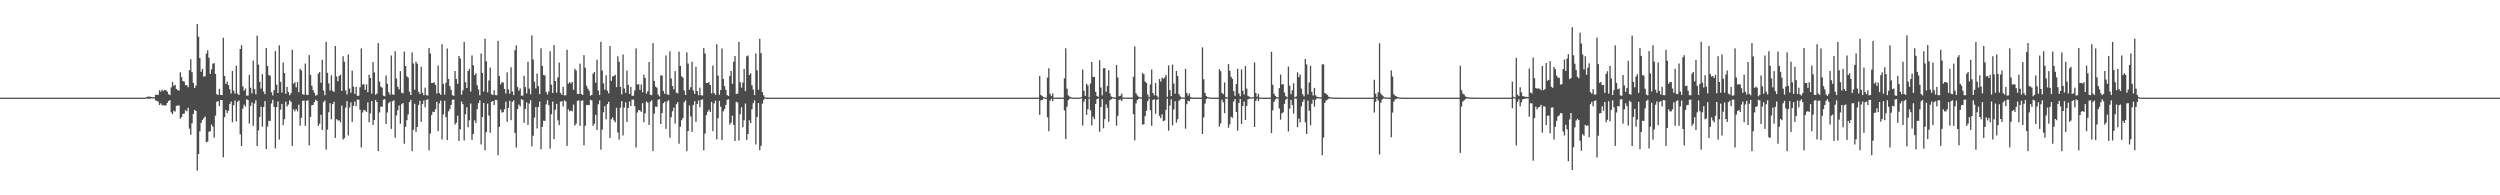 <?xml version="1.0" encoding="UTF-8"?>
<svg xmlns="http://www.w3.org/2000/svg" width="1920" height="150">
  <path d="M0 74.994h1v1.000H0zM1 74.994h1v1.000H1zM2 74.994h1v1.000H2zM3 74.994h1v1.000H3zM4 74.994h1v1.000H4zM5 74.994h1v1.000H5zM6 74.994h1v1.000H6zM7 74.995h1v1.000H7zM8 74.994h1v1.000H8zM9 74.993h1v1.000H9zM10 74.993h1v1.000H10zM11 74.993h1v1.000H11zM12 74.994h1v1.000H12zM13 74.995h1v1.000H13zM14 74.993h1v1.000H14zM15 74.994h1v1.000H15zM16 74.994h1v1.000H16zM17 74.994h1v1.000H17zM18 74.994h1v1.000H18zM19 74.994h1v1.000H19zM20 74.994h1v1.000H20zM21 74.995h1v1.000H21zM22 74.994h1v1.000H22zM23 74.994h1v1.000H23zM24 74.993h1v1.000H24zM25 74.993h1v1.000H25zM26 74.994h1v1.000H26zM27 74.994h1v1.000H27zM28 74.994h1v1.000H28zM29 74.994h1v1.000H29zM30 74.995h1v1.000H30zM31 74.994h1v1.000H31zM32 74.992h1v1.000H32zM33 74.994h1v1.000H33zM34 74.993h1v1.000H34zM35 74.993h1v1.000H35zM36 74.994h1v1.000H36zM37 74.994h1v1.000H37zM38 74.994h1v1.000H38zM39 74.994h1v1.000H39zM40 74.994h1v1.000H40zM41 74.994h1v1.000H41zM42 74.994h1v1.000H42zM43 74.994h1v1.000H43zM44 74.994h1v1.000H44zM45 74.994h1v1.000H45zM46 74.995h1v1.000H46zM47 74.993h1v1.000H47zM48 74.993h1v1.000H48zM49 74.995h1v1.000H49zM50 74.995h1v1.000H50zM51 74.993h1v1.000H51zM52 74.994h1v1.000H52zM53 74.992h1v1.000H53zM54 74.994h1v1.000H54zM55 74.994h1v1.000H55zM56 74.994h1v1.000H56zM57 74.995h1v1.000H57zM58 74.994h1v1.000H58zM59 74.992h1v1.000H59zM60 74.994h1v1.000H60zM61 74.994h1v1.000H61zM62 74.993h1v1.000H62zM63 74.994h1v1.000H63zM64 74.994h1v1.000H64zM65 74.994h1v1.000H65zM66 74.994h1v1.000H66zM67 74.995h1v1.000H67zM68 74.994h1v1.000H68zM69 74.993h1v1.000H69zM70 74.995h1v1.000H70zM71 74.995h1v1.000H71zM72 74.994h1v1.000H72zM73 74.994h1v1.000H73zM74 74.993h1v1.000H74zM75 74.995h1v1.000H75zM76 74.993h1v1.000H76zM77 74.994h1v1.000H77zM78 74.994h1v1.000H78zM79 74.993h1v1.000H79zM80 74.994h1v1.000H80zM81 74.993h1v1.000H81zM82 74.994h1v1.000H82zM83 74.992h1v1.000H83zM84 74.994h1v1.000H84zM85 74.994h1v1.000H85zM86 74.994h1v1.000H86zM87 74.994h1v1.000H87zM88 74.994h1v1.000H88zM89 74.994h1v1.000H89zM90 74.994h1v1.000H90zM91 74.995h1v1.000H91zM92 74.994h1v1.000H92zM93 74.994h1v1.000H93zM94 74.995h1v1.000H94zM95 74.994h1v1.000H95zM96 74.993h1v1.000H96zM97 74.994h1v1.000H97zM98 74.994h1v1.000H98zM99 74.993h1v1.000H99zM100 74.994h1v1.000H100zM101 74.994h1v1.000H101zM102 74.993h1v1.000H102zM103 74.995h1v1.000H103zM104 74.993h1v1.000H104zM105 74.995h1v1.000H105zM106 74.995h1v1.000H106zM107 74.995h1v1.000H107zM108 74.994h1v1.000H108zM109 74.994h1v1.000H109zM110 74.995h1v1.000H110zM111 74.994h1v1.000H111zM112 74.552h1v1.000H112zM113 74.256h1v1.665H113zM114 74.247h1v1.510H114zM115 74.218h1v1.484H115zM116 74.515h1v1.000H116zM117 74.593h1v1.000H117zM118 74.643h1v1.000H118zM119 72.840h1v4.278H119zM120 72.664h1v4.808H120zM121 72.843h1v5.305H121zM122 69.370h1v11.196H122zM123 70.354h1v8.984H123zM124 68.967h1v11.978H124zM125 69.822h1v10.872H125zM126 69.134h1v12.029H126zM127 69.288h1v11.631H127zM128 70.401h1v8.651H128zM129 72.370h1v5.156H129zM130 73.017h1v3.895H130zM131 67.147h1v19.110H131zM132 62.825h1v24.826H132zM133 65.852h1v19.192H133zM134 65.201h1v20.488H134zM135 68.250h1v13.039H135zM136 69.292h1v11.878H136zM137 69.538h1v11.430H137zM138 55.480h1v35.584H138zM139 59.235h1v30.797H139zM140 62.288h1v25.211H140zM141 62.585h1v24.653H141zM142 65.373h1v19.268H142zM143 65.446h1v20.000H143zM144 67.034h1v15.688H144zM145 53.900h1v44.923H145zM146 45.487h1v58.057H146zM147 55.458h1v39.257H147zM148 63.618h1v23.849H148zM149 67.617h1v16.826H149zM150 65.690h1v19.561H150zM151 18.447h1v112.497H151zM152 28.145h1v90.112H152zM153 44.573h1v56.243H153zM154 55.100h1v39.324H154zM155 52.930h1v39.195H155zM156 58.806h1v32.009H156zM157 58.588h1v30.914H157zM158 41.181h1v68.083H158zM159 38.584h1v70.162H159zM160 44.332h1v56.840H160zM161 56.701h1v44.052H161zM162 53.177h1v42.488H162zM163 48.882h1v48.358H163zM164 48.491h1v57.212H164zM165 56.793h1v32.035H165zM166 72.350h1v5.812H166zM167 72.957h1v4.688H167zM168 68.152h1v13.348H168zM169 72.908h1v3.910H169zM170 73.027h1v3.850H170zM171 29.004h1v91.882H171zM172 58.361h1v31.653H172zM173 64.488h1v19.928H173zM174 62.713h1v24.100H174zM175 65.316h1v19.751H175zM176 68.573h1v11.233H176zM177 71.854h1v6.191H177zM178 54.587h1v39.268H178zM179 69.601h1v11.178H179zM180 71.904h1v5.348H180zM181 50.452h1v42.804H181zM182 71.876h1v6.289H182zM183 72.961h1v4.176H183zM184 37.631h1v65.522H184zM185 34.713h1v77.414H185zM186 66.344h1v17.127H186zM187 69.624h1v10.713H187zM188 67.998h1v13.825H188zM189 73.498h1v2.741H189zM190 73.347h1v3.509H190zM191 57.536h1v37.378H191zM192 67.366h1v13.963H192zM193 71.733h1v6.950H193zM194 46.652h1v49.950H194zM195 68.400h1v11.114H195zM196 72.431h1v4.569H196zM197 27.325h1v84.843H197zM198 49.634h1v50.467H198zM199 62.887h1v26.940H199zM200 68.048h1v13.899H200zM201 56.961h1v40.327H201zM202 70.281h1v11.930H202zM203 72.272h1v5.405H203zM204 36.914h1v77.643H204zM205 50.749h1v46.459H205zM206 57.752h1v35.005H206zM207 57.998h1v34.873H207zM208 70.835h1v8.653H208zM209 73.261h1v3.381H209zM210 69.289h1v12.794H210zM211 39.199h1v74.830H211zM212 65.016h1v17.240H212zM213 71.431h1v6.566H213zM214 34.745h1v72.462H214zM215 62.781h1v21.516H215zM216 71.125h1v8.648H216zM217 48.038h1v48.043H217zM218 56.106h1v35.422H218zM219 72.017h1v6.061H219zM220 66.714h1v15.033H220zM221 70.737h1v9.620H221zM222 73.169h1v3.882H222zM223 71.558h1v6.625H223zM224 38.250h1v73.772H224zM225 64.286h1v19.718H225zM226 63.113h1v22.415H226zM227 67.067h1v16.758H227zM228 62.959h1v22.615H228zM229 70.743h1v9.570H229zM230 52.823h1v43.716H230zM231 54.129h1v36.397H231zM232 72.279h1v5.182H232zM233 72.799h1v4.472H233zM234 48.796h1v47.860H234zM235 72.696h1v4.756H235zM236 73.034h1v4.040H236zM237 42.346h1v69.254H237zM238 57.476h1v32.357H238zM239 65.797h1v15.049H239zM240 69.249h1v11.338H240zM241 71.334h1v7.134H241zM242 73.509h1v3.120H242zM243 72.786h1v4.739H243zM244 56.530h1v40.064H244zM245 55.289h1v39.700H245zM246 63.558h1v24.590H246zM247 45.934h1v53.856H247zM248 69.539h1v8.828H248zM249 73.107h1v4.051H249zM250 32.094h1v82.864H250zM251 55.914h1v43.613H251zM252 64.056h1v22.185H252zM253 69.475h1v9.759H253zM254 57.797h1v33.868H254zM255 69.674h1v10.315H255zM256 70.696h1v7.468H256zM257 35.311h1v70.624H257zM258 58.712h1v32.880H258zM259 62.401h1v30.098H259zM260 58.375h1v34.114H260zM261 57.387h1v36.561H261zM262 69.829h1v11.342H262zM263 43.186h1v64.015H263zM264 47.408h1v58.686H264zM265 69.404h1v13.228H265zM266 72.499h1v5.179H266zM267 41.817h1v62.208H267zM268 67.971h1v14.600H268zM269 71.270h1v7.384H269zM270 54.156h1v39.505H270zM271 66.543h1v14.745H271zM272 72.084h1v5.919H272zM273 66.773h1v14.727H273zM274 73.627h1v2.918H274zM275 73.456h1v3.081H275zM276 67.012h1v17.281H276zM277 37.170h1v76.070H277zM278 64.901h1v21.541H278zM279 64.669h1v19.736H279zM280 68.961h1v15.963H280zM281 64.853h1v21.126H281zM282 70.824h1v7.841H282zM283 57.343h1v36.567H283zM284 59.927h1v27.157H284zM285 71.907h1v5.729H285zM286 47.687h1v48.298H286zM287 55.664h1v36.569H287zM288 72.774h1v3.971H288zM289 71.841h1v6.569H289zM290 33.073h1v82.993H290zM291 62.658h1v23.697H291zM292 66.485h1v15.322H292zM293 67.336h1v14.748H293zM294 73.456h1v3.124H294zM295 73.978h1v2.157H295zM296 57.956h1v37.283H296zM297 64.331h1v22.064H297zM298 70.822h1v8.437H298zM299 72.690h1v5.395H299zM300 42.621h1v56.373H300zM301 72.513h1v5.279H301zM302 72.869h1v4.160H302zM303 39.365h1v66.418H303zM304 60.309h1v28.355H304zM305 66.686h1v18.052H305zM306 68.636h1v12.397H306zM307 54.610h1v40.342H307zM308 71.210h1v8.849H308zM309 71.691h1v7.488H309zM310 39.613h1v70.754H310zM311 50.631h1v46.687H311zM312 58.595h1v33.704H312zM313 59.600h1v28.265H313zM314 70.410h1v7.928H314zM315 72.956h1v3.703H315zM316 40.285h1v75.832H316zM317 48.776h1v50.880H317zM318 68.921h1v10.818H318zM319 47.417h1v53.930H319zM320 48.928h1v48.588H320zM321 70.376h1v10.226H321zM322 72.116h1v5.248H322zM323 51.318h1v42.282H323zM324 71.230h1v8.599H324zM325 73.117h1v4.028H325zM326 67.313h1v15.091H326zM327 73.101h1v3.581H327zM328 73.395h1v2.915H328zM329 36.868h1v78.622H329zM330 41.049h1v61.633H330zM331 63.738h1v24.657H331zM332 63.685h1v22.149H332zM333 63.111h1v22.918H333zM334 65.265h1v18.620H334zM335 71.817h1v6.419H335zM336 50.323h1v50.413H336zM337 71.497h1v7.938H337zM338 72.855h1v4.409H338zM339 33.925h1v73.123H339zM340 64.358h1v23.551H340zM341 72.719h1v4.720H341zM342 63.577h1v26.457H342zM343 37.228h1v70.330H343zM344 60.610h1v24.932H344zM345 66.145h1v17.670H345zM346 69.020h1v11.569H346zM347 73.076h1v3.594H347zM348 73.683h1v2.741H348zM349 54.515h1v41.158H349zM350 60.642h1v33.558H350zM351 64.368h1v24.454H351zM352 43.007h1v65.254H352zM353 44.884h1v54.279H353zM354 72.712h1v5.279H354zM355 69.353h1v10.693H355zM356 32.162h1v75.791H356zM357 63.140h1v24.624H357zM358 67.604h1v14.703H358zM359 54.533h1v43.188H359zM360 52.951h1v39.414H360zM361 70.320h1v9.203H361zM362 42.578h1v64.863H362zM363 50.131h1v52.790H363zM364 57.674h1v34.759H364zM365 56.262h1v38.213H365zM366 65.413h1v18.509H366zM367 68.723h1v10.525H367zM368 73.226h1v3.844H368zM369 41.048h1v69.878H369zM370 55.948h1v33.933H370zM371 70.273h1v8.818H371zM372 29.728h1v85.655H372zM373 47.093h1v54.382H373zM374 70.917h1v8.692H374zM375 61.781h1v26.951H375zM376 51.872h1v50.120H376zM377 72.324h1v5.888H377zM378 73.014h1v4.555H378zM379 69.303h1v11.335H379zM380 73.029h1v3.654H380zM381 73.149h1v3.610H381zM382 31.397h1v87.837H382zM383 58.427h1v39.013H383zM384 64.747h1v19.437H384zM385 63.166h1v23.293H385zM386 63.421h1v22.683H386zM387 68.307h1v15.602H387zM388 71.820h1v6.270H388zM389 55.541h1v37.954H389zM390 68.667h1v14.181H390zM391 71.949h1v5.429H391zM392 51.655h1v40.667H392zM393 70.242h1v7.939H393zM394 73.062h1v3.979H394zM395 38.547h1v63.528H395zM396 34.811h1v78.490H396zM397 66.855h1v16.874H397zM398 69.690h1v10.598H398zM399 67.921h1v13.809H399zM400 73.502h1v2.720H400zM401 73.387h1v3.309H401zM402 58.208h1v36.110H402zM403 66.863h1v16.729H403zM404 71.692h1v6.989H404zM405 47.421h1v48.562H405zM406 68.075h1v11.463H406zM407 72.413h1v4.510H407zM408 27.186h1v85.196H408zM409 45.717h1v58.516H409zM410 62.711h1v27.642H410zM411 67.866h1v14.413H411zM412 56.487h1v42.199H412zM413 66.090h1v16.101H413zM414 72.286h1v5.681H414zM415 37.066h1v77.588H415zM416 50.565h1v46.889H416zM417 57.536h1v35.178H417zM418 57.966h1v34.848H418zM419 70.636h1v9.472H419zM420 72.576h1v4.450H420zM421 70.194h1v10.538H421zM422 39.388h1v74.782H422zM423 65.037h1v22.651H423zM424 71.408h1v6.619H424zM425 34.607h1v72.264H425zM426 62.231h1v22.037H426zM427 71.116h1v8.680H427zM428 59.400h1v32.996H428zM429 48.061h1v47.986H429zM430 71.301h1v6.775H430zM431 72.825h1v4.814H431zM432 66.714h1v15.021H432zM433 73.265h1v3.776H433zM434 73.170h1v4.698H434zM435 38.241h1v73.803H435zM436 64.266h1v19.753H436zM437 63.085h1v22.446H437zM438 64.196h1v20.703H438zM439 62.934h1v22.605H439zM440 68.967h1v11.343H440zM441 52.818h1v43.718H441zM442 54.152h1v40.837H442zM443 72.082h1v5.376H443zM444 72.275h1v4.753H444zM445 48.832h1v47.837H445zM446 72.171h1v5.283H446zM447 73.033h1v4.040H447zM448 42.351h1v69.246H448zM449 52.036h1v44.525H449zM450 65.797h1v14.816H450zM451 68.035h1v12.812H451zM452 69.658h1v10.930H452zM453 73.485h1v3.143H453zM454 72.923h1v4.239H454zM455 56.527h1v40.064H455zM456 55.290h1v39.697H456zM457 63.557h1v24.591H457zM458 45.934h1v53.854H458zM459 69.539h1v10.609H459zM460 72.978h1v4.180H460zM461 32.094h1v82.865H461zM462 54.176h1v45.350H462zM463 64.054h1v22.187H463zM464 68.886h1v12.671H464zM465 57.796h1v33.869H465zM466 69.674h1v10.314H466zM467 71.715h1v6.449H467zM468 35.310h1v70.624H468zM469 62.073h1v29.517H469zM470 58.712h1v31.471H470zM471 58.378h1v34.121H471zM472 57.388h1v36.560H472zM473 66.940h1v15.816H473zM474 43.187h1v58.525H474zM475 47.408h1v59.794H475zM476 66.669h1v15.962H476zM477 72.497h1v5.182H477zM478 41.817h1v62.207H478zM479 67.973h1v14.597H479zM480 71.271h1v7.384H480zM481 54.157h1v39.503H481zM482 65.135h1v17.764H482zM483 72.086h1v5.917H483zM484 66.772h1v14.728H484zM485 73.625h1v2.921H485zM486 73.458h1v3.080H486zM487 69.490h1v12.012H487zM488 37.170h1v76.070H488zM489 64.900h1v21.542H489zM490 64.667h1v19.738H490zM491 68.921h1v16.002H491zM492 64.853h1v21.125H492zM493 70.825h1v8.409H493zM494 57.340h1v36.569H494zM495 59.929h1v27.156H495zM496 71.906h1v6.073H496zM497 70.085h1v8.793H497zM498 47.688h1v48.297H498zM499 72.773h1v5.355H499zM500 73.132h1v3.808H500zM501 33.074h1v82.990H501zM502 62.154h1v25.083H502zM503 66.486h1v15.322H503zM504 67.338h1v14.748H504zM505 72.583h1v3.996H505zM506 74.023h1v2.114H506zM507 57.967h1v37.274H507zM508 57.953h1v28.880H508zM509 69.869h1v9.389H509zM510 72.064h1v6.022H510zM511 42.622h1v56.372H511zM512 72.514h1v5.329H512zM513 72.867h1v4.162H513zM514 39.365h1v66.420H514zM515 60.309h1v29.700H515zM516 66.055h1v19.380H516zM517 68.639h1v13.977H517zM518 54.609h1v40.343H518zM519 71.210h1v8.846H519zM520 71.692h1v6.761H520zM521 39.612h1v70.754H521zM522 50.631h1v46.685H522zM523 58.595h1v33.701H523zM524 59.601h1v31.045H524zM525 69.492h1v8.932H525zM526 72.953h1v4.083H526zM527 40.285h1v75.831H527zM528 48.776h1v51.926H528zM529 68.921h1v12.067H529zM530 66.994h1v22.475H530zM531 47.416h1v53.931H531zM532 69.407h1v11.195H532zM533 72.112h1v5.627H533zM534 51.320h1v42.279H534zM535 69.875h1v9.952H535zM536 73.113h1v4.030H536zM537 67.315h1v15.089H537zM538 73.100h1v3.583H538zM539 73.396h1v2.917H539zM540 36.866h1v78.624H540zM541 41.046h1v61.636H541zM542 63.737h1v24.658H542zM543 63.689h1v22.144H543zM544 63.110h1v21.178H544zM545 65.266h1v20.760H545zM546 71.709h1v6.530H546zM547 50.323h1v50.411H547zM548 71.497h1v7.937H548zM549 72.858h1v4.408H549zM550 33.926h1v73.120H550zM551 58.046h1v32.718H551zM552 72.719h1v4.721H552zM553 69.109h1v12.793H553zM554 37.227h1v70.331H554zM555 60.612h1v24.931H555zM556 66.144h1v17.672H556zM557 69.022h1v11.567H557zM558 73.077h1v3.593H558zM559 73.683h1v2.552H559zM560 58.422h1v37.248H560zM561 54.515h1v39.684H561zM562 64.368h1v24.454H562zM563 47.425h1v48.402H563zM564 43.007h1v65.258H564zM565 72.189h1v6.006H565zM566 71.850h1v6.911H566zM567 32.161h1v75.791H567zM568 63.140h1v24.625H568zM569 67.327h1v14.980H569zM570 63.476h1v34.246H570zM571 52.951h1v39.415H571zM572 69.980h1v9.542H572zM573 43.197h1v64.243H573zM574 42.578h1v60.344H574zM575 57.674h1v34.762H575zM576 56.261h1v38.215H576zM577 65.413h1v18.508H577zM578 68.720h1v10.529H578zM579 72.995h1v4.074H579zM580 41.049h1v69.879H580zM581 54.081h1v35.802H581zM582 68.985h1v10.105H582zM583 29.729h1v85.655H583zM584 40.790h1v71.174H584zM585 70.714h1v8.896H585zM586 73.202h1v3.539H586zM587 74.628h1v1.000H587zM588 74.997h1v1.000H588zM589 74.996h1v1.000H589zM590 74.997h1v1.000H590zM591 74.997h1v1.000H591zM592 74.997h1v1.000H592zM593 74.997h1v1.000H593zM594 74.997h1v1.000H594zM595 74.996h1v1.000H595zM596 74.996h1v1.000H596zM597 74.996h1v1.000H597zM598 74.996h1v1.000H598zM599 74.996h1v1.000H599zM600 74.996h1v1.000H600zM601 74.997h1v1.000H601zM602 74.997h1v1.000H602zM603 74.996h1v1.000H603zM604 74.996h1v1.000H604zM605 74.996h1v1.000H605zM606 74.996h1v1.000H606zM607 74.996h1v1.000H607zM608 74.996h1v1.000H608zM609 74.996h1v1.000H609zM610 74.996h1v1.000H610zM611 74.996h1v1.000H611zM612 74.996h1v1.000H612zM613 74.996h1v1.000H613zM614 74.996h1v1.000H614zM615 74.996h1v1.000H615zM616 74.996h1v1.000H616zM617 74.996h1v1.000H617zM618 74.996h1v1.000H618zM619 74.996h1v1.000H619zM620 74.995h1v1.000H620zM621 74.996h1v1.000H621zM622 74.995h1v1.000H622zM623 74.996h1v1.000H623zM624 74.996h1v1.000H624zM625 74.994h1v1.000H625zM626 74.995h1v1.000H626zM627 74.996h1v1.000H627zM628 74.994h1v1.000H628zM629 74.995h1v1.000H629zM630 74.995h1v1.000H630zM631 74.995h1v1.000H631zM632 74.995h1v1.000H632zM633 74.996h1v1.000H633zM634 74.995h1v1.000H634zM635 74.996h1v1.000H635zM636 74.995h1v1.000H636zM637 74.995h1v1.000H637zM638 74.995h1v1.000H638zM639 74.995h1v1.000H639zM640 74.994h1v1.000H640zM641 74.995h1v1.000H641zM642 74.995h1v1.000H642zM643 74.994h1v1.000H643zM644 74.995h1v1.000H644zM645 74.996h1v1.000H645zM646 74.995h1v1.000H646zM647 74.995h1v1.000H647zM648 74.995h1v1.000H648zM649 74.993h1v1.000H649zM650 74.995h1v1.000H650zM651 74.995h1v1.000H651zM652 74.995h1v1.000H652zM653 74.995h1v1.000H653zM654 74.995h1v1.000H654zM655 74.995h1v1.000H655zM656 74.994h1v1.000H656zM657 74.995h1v1.000H657zM658 74.995h1v1.000H658zM659 74.995h1v1.000H659zM660 74.994h1v1.000H660zM661 74.995h1v1.000H661zM662 74.995h1v1.000H662zM663 74.994h1v1.000H663zM664 74.994h1v1.000H664zM665 74.995h1v1.000H665zM666 74.994h1v1.000H666zM667 74.994h1v1.000H667zM668 74.994h1v1.000H668zM669 74.994h1v1.000H669zM670 74.994h1v1.000H670zM671 74.995h1v1.000H671zM672 74.993h1v1.000H672zM673 74.994h1v1.000H673zM674 74.995h1v1.000H674zM675 74.994h1v1.000H675zM676 74.994h1v1.000H676zM677 74.993h1v1.000H677zM678 74.994h1v1.000H678zM679 74.994h1v1.000H679zM680 74.994h1v1.000H680zM681 74.995h1v1.000H681zM682 74.994h1v1.000H682zM683 74.994h1v1.000H683zM684 74.994h1v1.000H684zM685 74.995h1v1.000H685zM686 74.995h1v1.000H686zM687 74.994h1v1.000H687zM688 74.994h1v1.000H688zM689 74.994h1v1.000H689zM690 74.994h1v1.000H690zM691 74.995h1v1.000H691zM692 74.995h1v1.000H692zM693 74.994h1v1.000H693zM694 74.994h1v1.000H694zM695 74.994h1v1.000H695zM696 74.994h1v1.000H696zM697 74.995h1v1.000H697zM698 74.994h1v1.000H698zM699 74.994h1v1.000H699zM700 74.994h1v1.000H700zM701 74.995h1v1.000H701zM702 74.995h1v1.000H702zM703 74.994h1v1.000H703zM704 74.994h1v1.000H704zM705 74.995h1v1.000H705zM706 74.994h1v1.000H706zM707 74.994h1v1.000H707zM708 74.994h1v1.000H708zM709 74.994h1v1.000H709zM710 74.994h1v1.000H710zM711 74.994h1v1.000H711zM712 74.994h1v1.000H712zM713 74.994h1v1.000H713zM714 74.995h1v1.000H714zM715 74.995h1v1.000H715zM716 74.994h1v1.000H716zM717 74.994h1v1.000H717zM718 74.994h1v1.000H718zM719 74.994h1v1.000H719zM720 74.994h1v1.000H720zM721 74.994h1v1.000H721zM722 74.993h1v1.000H722zM723 74.994h1v1.000H723zM724 74.994h1v1.000H724zM725 74.994h1v1.000H725zM726 74.994h1v1.000H726zM727 74.994h1v1.000H727zM728 74.994h1v1.000H728zM729 74.994h1v1.000H729zM730 74.995h1v1.000H730zM731 74.994h1v1.000H731zM732 74.995h1v1.000H732zM733 74.995h1v1.000H733zM734 74.995h1v1.000H734zM735 74.995h1v1.000H735zM736 74.994h1v1.000H736zM737 74.995h1v1.000H737zM738 74.994h1v1.000H738zM739 74.994h1v1.000H739zM740 74.993h1v1.000H740zM741 74.994h1v1.000H741zM742 74.995h1v1.000H742zM743 74.994h1v1.000H743zM744 74.993h1v1.000H744zM745 74.992h1v1.000H745zM746 74.994h1v1.000H746zM747 74.993h1v1.000H747zM748 74.994h1v1.000H748zM749 74.994h1v1.000H749zM750 74.994h1v1.000H750zM751 74.994h1v1.000H751zM752 74.993h1v1.000H752zM753 74.994h1v1.000H753zM754 74.994h1v1.000H754zM755 74.995h1v1.000H755zM756 74.994h1v1.000H756zM757 74.994h1v1.000H757zM758 74.994h1v1.000H758zM759 74.994h1v1.000H759zM760 74.995h1v1.000H760zM761 74.994h1v1.000H761zM762 74.994h1v1.000H762zM763 74.995h1v1.000H763zM764 74.994h1v1.000H764zM765 74.995h1v1.000H765zM766 74.994h1v1.000H766zM767 74.994h1v1.000H767zM768 74.994h1v1.000H768zM769 74.994h1v1.000H769zM770 74.994h1v1.000H770zM771 74.994h1v1.000H771zM772 74.994h1v1.000H772zM773 74.994h1v1.000H773zM774 74.994h1v1.000H774zM775 74.995h1v1.000H775zM776 74.994h1v1.000H776zM777 74.993h1v1.000H777zM778 74.995h1v1.000H778zM779 74.994h1v1.000H779zM780 74.994h1v1.000H780zM781 74.994h1v1.000H781zM782 74.994h1v1.000H782zM783 74.994h1v1.000H783zM784 74.995h1v1.000H784zM785 74.995h1v1.000H785zM786 74.993h1v1.000H786zM787 74.994h1v1.000H787zM788 74.994h1v1.000H788zM789 74.994h1v1.000H789zM790 74.995h1v1.000H790zM791 74.994h1v1.000H791zM792 74.994h1v1.000H792zM793 74.995h1v1.000H793zM794 74.994h1v1.000H794zM795 74.995h1v1.000H795zM796 74.993h1v1.000H796zM797 74.994h1v1.000H797zM798 58.302h1v29.851H798zM799 72.930h1v4.179H799zM800 73.815h1v2.862H800zM801 74.556h1v1.000H801zM802 74.901h1v1.000H802zM803 74.925h1v1.000H803zM804 59.521h1v30.601H804zM805 52.442h1v48.313H805zM806 72.002h1v5.288H806zM807 73.838h1v2.063H807zM808 71.759h1v5.982H808zM809 74.901h1v1.000H809zM810 74.955h1v1.000H810zM811 74.955h1v1.000H811zM812 74.965h1v1.000H812zM813 74.972h1v1.000H813zM814 74.963h1v1.000H814zM815 74.946h1v1.000H815zM816 74.965h1v1.000H816zM817 60.129h1v24.682H817zM818 37.081h1v69.730H818zM819 68.110h1v13.811H819zM820 73.241h1v3.670H820zM821 74.212h1v1.555H821zM822 74.661h1v1.000H822zM823 74.881h1v1.000H823zM824 74.951h1v1.000H824zM825 74.940h1v1.000H825zM826 74.951h1v1.000H826zM827 74.934h1v1.000H827zM828 74.952h1v1.000H828zM829 74.944h1v1.000H829zM830 74.482h1v1.000H830zM831 53.389h1v43.027H831zM832 69.737h1v8.345H832zM833 73.621h1v2.434H833zM834 64.304h1v23.899H834zM835 65.634h1v18.336H835zM836 74.738h1v1.000H836zM837 64.090h1v20.636H837zM838 47.588h1v48.766H838zM839 59.106h1v30.490H839zM840 59.107h1v32.398H840zM841 70.497h1v9.325H841zM842 73.681h1v2.518H842zM843 74.376h1v1.226H843zM844 46.262h1v54.976H844zM845 67.194h1v14.981H845zM846 73.201h1v2.913H846zM847 52.430h1v46.053H847zM848 52.324h1v39.189H848zM849 70.462h1v9.726H849zM850 65.985h1v16.878H850zM851 53.929h1v39.596H851zM852 71.788h1v5.271H852zM853 74.121h1v2.123H853zM854 74.537h1v1.000H854zM855 74.866h1v1.000H855zM856 74.937h1v1.000H856zM857 49.843h1v46.653H857zM858 59.468h1v29.509H858zM859 73.929h1v2.763H859zM860 73.476h1v2.984H860zM861 71.834h1v5.735H861zM862 74.929h1v1.000H862zM863 74.956h1v1.000H863zM864 74.938h1v1.000H864zM865 74.967h1v1.000H865zM866 74.965h1v1.000H866zM867 74.972h1v1.000H867zM868 74.974h1v1.000H868zM869 74.970h1v1.000H869zM870 58.917h1v28.805H870zM871 35.611h1v72.150H871zM872 71.573h1v7.887H872zM873 73.246h1v3.620H873zM874 74.285h1v1.582H874zM875 74.637h1v1.000H875zM876 74.873h1v1.000H876zM877 56.167h1v39.560H877zM878 57.026h1v38.399H878zM879 62.614h1v26.569H879zM880 63.681h1v21.343H880zM881 72.578h1v5.100H881zM882 74.688h1v1.000H882zM883 64.866h1v19.786H883zM884 53.420h1v43.206H884zM885 71.382h1v5.293H885zM886 73.229h1v3.053H886zM887 63.718h1v23.638H887zM888 73.495h1v3.198H888zM889 74.884h1v1.000H889zM890 60.743h1v28.241H890zM891 62.671h1v28.055H891zM892 59.674h1v28.091H892zM893 60.467h1v32.583H893zM894 59.440h1v33.059H894zM895 57.544h1v26.780H895zM896 74.320h1v1.474H896zM897 50.218h1v50.165H897zM898 69.199h1v11.903H898zM899 73.837h1v2.409H899zM900 49.636h1v46.663H900zM901 64.148h1v19.867H901zM902 71.923h1v5.810H902zM903 54.431h1v39.746H903zM904 58.327h1v33.273H904zM905 72.302h1v5.080H905zM906 74.105h1v2.158H906zM907 74.797h1v1.000H907zM908 74.892h1v1.000H908zM909 74.929h1v1.000H909zM910 52.872h1v45.960H910zM911 71.368h1v8.678H911zM912 73.418h1v3.879H912zM913 71.709h1v6.133H913zM914 74.636h1v1.315H914zM915 74.934h1v1.000H915zM916 74.957h1v1.000H916zM917 74.959h1v1.000H917zM918 74.963h1v1.000H918zM919 74.974h1v1.000H919zM920 74.974h1v1.000H920zM921 74.977h1v1.000H921zM922 74.978h1v1.000H922zM923 36.418h1v66.478H923zM924 60.851h1v29.244H924zM925 71.424h1v8.151H925zM926 73.793h1v2.218H926zM927 74.524h1v1.017H927zM928 74.768h1v1.000H928zM929 74.939h1v1.000H929zM930 74.947h1v1.000H930zM931 74.958h1v1.000H931zM932 74.965h1v1.000H932zM933 74.964h1v1.000H933zM934 74.963h1v1.000H934zM935 74.975h1v1.000H935zM936 53.195h1v44.040H936zM937 54.675h1v40.150H937zM938 71.386h1v5.232H938zM939 72.361h1v6.213H939zM940 63.334h1v23.629H940zM941 74.461h1v1.224H941zM942 74.809h1v1.000H942zM943 49.216h1v48.866H943zM944 54.377h1v41.068H944zM945 58.964h1v30.732H945zM946 60.583h1v29.900H946zM947 69.951h1v8.099H947zM948 73.595h1v2.439H948zM949 64.498h1v21.447H949zM950 52.797h1v47.502H950zM951 71.764h1v7.402H951zM952 73.957h1v2.041H952zM953 53.292h1v41.902H953zM954 69.651h1v11.752H954zM955 72.578h1v5.397H955zM956 50.764h1v41.390H956zM957 68.045h1v13.337H957zM958 73.621h1v2.621H958zM959 74.293h1v1.528H959zM960 74.690h1v1.000H960zM961 74.899h1v1.000H961zM962 74.473h1v1.000H962zM963 47.922h1v49.614H963zM964 71.441h1v6.052H964zM965 74.274h1v1.492H965zM966 72.027h1v5.664H966zM967 74.917h1v1.000H967zM968 74.946h1v1.000H968zM969 74.955h1v1.000H969zM970 74.968h1v1.000H970zM971 74.969h1v1.000H971zM972 74.973h1v1.000H972zM973 74.973h1v1.000H973zM974 74.979h1v1.000H974zM975 74.939h1v1.000H975zM976 39.710h1v62.523H976zM977 65.113h1v19.699H977zM978 72.037h1v6.209H978zM979 73.641h1v2.702H979zM980 74.531h1v1.024H980zM981 74.837h1v1.000H981zM982 67.636h1v15.669H982zM983 57.295h1v34.587H983zM984 64.857h1v22.218H984zM985 64.592h1v21.655H985zM986 71.019h1v8.758H986zM987 73.855h1v2.664H987zM988 74.723h1v1.000H988zM989 51.086h1v49.923H989zM990 65.813h1v17.649H990zM991 72.367h1v4.387H991zM992 69.333h1v11.379H992zM993 63.859h1v23.460H993zM994 74.631h1v1.000H994zM995 74.017h1v1.792H995zM996 55.559h1v42.139H996zM997 59.261h1v31.816H997zM998 57.118h1v36.873H998zM999 68.017h1v13.699H999zM1000 72.381h1v5.789H1000zM1001 73.982h1v2.361H1001zM1002 45.314h1v48.675H1002zM1003 49.473h1v53.392H1003zM1004 72.520h1v4.756H1004zM1005 63.354h1v21.697H1005zM1006 50.456h1v45.736H1006zM1007 70.450h1v9.203H1007zM1008 73.379h1v3.163H1008zM1009 67.458h1v14.463H1009zM1010 73.227h1v3.332H1010zM1011 74.358h1v1.163H1011zM1012 74.506h1v1.000H1012zM1013 74.710h1v1.000H1013zM1014 74.771h1v1.000H1014zM1015 49.438h1v69.762H1015zM1016 49.364h1v56.304H1016zM1017 71.403h1v7.608H1017zM1018 72.111h1v5.083H1018zM1019 73.020h1v3.540H1019zM1020 74.282h1v1.511H1020zM1021 74.607h1v1.000H1021zM1022 74.784h1v1.000H1022zM1023 74.900h1v1.000H1023zM1024 74.920h1v1.000H1024zM1025 74.952h1v1.000H1025zM1026 74.968h1v1.000H1026zM1027 74.982h1v1.000H1027zM1028 74.979h1v1.000H1028zM1029 74.987h1v1.000H1029zM1030 74.989h1v1.000H1030zM1031 74.989h1v1.000H1031zM1032 74.990h1v1.000H1032zM1033 74.991h1v1.000H1033zM1034 74.991h1v1.000H1034zM1035 74.992h1v1.000H1035zM1036 74.993h1v1.000H1036zM1037 74.992h1v1.000H1037zM1038 74.994h1v1.000H1038zM1039 74.993h1v1.000H1039zM1040 74.994h1v1.000H1040zM1041 74.994h1v1.000H1041zM1042 74.994h1v1.000H1042zM1043 74.994h1v1.000H1043zM1044 74.994h1v1.000H1044zM1045 74.995h1v1.000H1045zM1046 74.995h1v1.000H1046zM1047 74.994h1v1.000H1047zM1048 74.995h1v1.000H1048zM1049 74.995h1v1.000H1049zM1050 74.994h1v1.000H1050zM1051 74.995h1v1.000H1051zM1052 74.996h1v1.000H1052zM1053 74.995h1v1.000H1053zM1054 74.994h1v1.000H1054zM1055 61.252h1v25.161H1055zM1056 71.950h1v6.196H1056zM1057 74.401h1v1.177H1057zM1058 70.809h1v6.449H1058zM1059 33.251h1v85.408H1059zM1060 71.854h1v7.154H1060zM1061 73.108h1v3.333H1061zM1062 74.042h1v1.570H1062zM1063 74.695h1v1.000H1063zM1064 74.810h1v1.000H1064zM1065 74.901h1v1.000H1065zM1066 74.951h1v1.000H1066zM1067 74.961h1v1.000H1067zM1068 54.050h1v51.361H1068zM1069 58.777h1v27.720H1069zM1070 72.277h1v5.797H1070zM1071 73.506h1v2.892H1071zM1072 73.998h1v1.910H1072zM1073 74.566h1v1.000H1073zM1074 74.780h1v1.000H1074zM1075 74.893h1v1.000H1075zM1076 74.936h1v1.000H1076zM1077 74.960h1v1.000H1077zM1078 74.976h1v1.000H1078zM1079 74.985h1v1.000H1079zM1080 74.988h1v1.000H1080zM1081 74.988h1v1.000H1081zM1082 74.991h1v1.000H1082zM1083 74.992h1v1.000H1083zM1084 74.992h1v1.000H1084zM1085 74.993h1v1.000H1085zM1086 74.992h1v1.000H1086zM1087 74.993h1v1.000H1087zM1088 74.993h1v1.000H1088zM1089 74.994h1v1.000H1089zM1090 74.994h1v1.000H1090zM1091 74.994h1v1.000H1091zM1092 74.995h1v1.000H1092zM1093 74.995h1v1.000H1093zM1094 74.995h1v1.000H1094zM1095 74.995h1v1.000H1095zM1096 74.995h1v1.000H1096zM1097 74.995h1v1.000H1097zM1098 74.994h1v1.000H1098zM1099 74.995h1v1.000H1099zM1100 74.995h1v1.000H1100zM1101 74.995h1v1.000H1101zM1102 74.995h1v1.000H1102zM1103 74.995h1v1.000H1103zM1104 74.995h1v1.000H1104zM1105 74.994h1v1.000H1105zM1106 74.994h1v1.000H1106zM1107 74.994h1v1.000H1107zM1108 74.993h1v1.000H1108zM1109 74.995h1v1.000H1109zM1110 74.994h1v1.000H1110zM1111 74.995h1v1.000H1111zM1112 74.995h1v1.000H1112zM1113 74.994h1v1.000H1113zM1114 74.995h1v1.000H1114zM1115 74.995h1v1.000H1115zM1116 74.994h1v1.000H1116zM1117 74.994h1v1.000H1117zM1118 74.995h1v1.000H1118zM1119 74.995h1v1.000H1119zM1120 74.995h1v1.000H1120zM1121 50.495h1v66.938H1121zM1122 69.282h1v12.519H1122zM1123 71.949h1v6.106H1123zM1124 72.574h1v4.466H1124zM1125 74.090h1v1.982H1125zM1126 74.483h1v1.013H1126zM1127 74.711h1v1.000H1127zM1128 74.869h1v1.000H1128zM1129 74.920h1v1.000H1129zM1130 74.940h1v1.000H1130zM1131 74.969h1v1.000H1131zM1132 74.971h1v1.000H1132zM1133 74.982h1v1.000H1133zM1134 74.987h1v1.000H1134zM1135 74.988h1v1.000H1135zM1136 74.988h1v1.000H1136zM1137 74.990h1v1.000H1137zM1138 74.990h1v1.000H1138zM1139 74.989h1v1.000H1139zM1140 74.993h1v1.000H1140zM1141 74.993h1v1.000H1141zM1142 74.993h1v1.000H1142zM1143 74.993h1v1.000H1143zM1144 74.994h1v1.000H1144zM1145 74.994h1v1.000H1145zM1146 74.993h1v1.000H1146zM1147 74.994h1v1.000H1147zM1148 74.995h1v1.000H1148zM1149 74.995h1v1.000H1149zM1150 74.994h1v1.000H1150zM1151 74.995h1v1.000H1151zM1152 74.994h1v1.000H1152zM1153 74.994h1v1.000H1153zM1154 74.995h1v1.000H1154zM1155 74.995h1v1.000H1155zM1156 74.995h1v1.000H1156zM1157 74.995h1v1.000H1157zM1158 74.995h1v1.000H1158zM1159 74.994h1v1.000H1159zM1160 74.919h1v1.000H1160zM1161 62.731h1v20.436H1161zM1162 74.314h1v1.150H1162zM1163 74.789h1v1.000H1163zM1164 44.427h1v67.217H1164zM1165 72.687h1v5.631H1165zM1166 73.807h1v2.500H1166zM1167 67.018h1v14.718H1167zM1168 70.977h1v7.594H1168zM1169 73.801h1v2.442H1169zM1170 74.064h1v1.946H1170zM1171 74.334h1v1.255H1171zM1172 74.341h1v1.338H1172zM1173 74.546h1v1.000H1173zM1174 52.632h1v36.955H1174zM1175 71.003h1v8.280H1175zM1176 71.843h1v7.576H1176zM1177 44.162h1v79.212H1177zM1178 60.043h1v30.640H1178zM1179 67.623h1v14.297H1179zM1180 68.101h1v15.936H1180zM1181 67.882h1v14.606H1181zM1182 68.126h1v13.949H1182zM1183 69.322h1v11.147H1183zM1184 50.681h1v51.210H1184zM1185 69.269h1v12.368H1185zM1186 68.390h1v13.426H1186zM1187 48.451h1v47.617H1187zM1188 62.029h1v26.878H1188zM1189 61.334h1v27.422H1189zM1190 46.928h1v55.419H1190zM1191 66.618h1v16.034H1191zM1192 67.451h1v15.007H1192zM1193 51.399h1v55.776H1193zM1194 53.130h1v44.188H1194zM1195 58.086h1v34.687H1195zM1196 59.622h1v29.801H1196zM1197 59.821h1v28.773H1197zM1198 64.930h1v21.887H1198zM1199 64.668h1v22.364H1199zM1200 53.038h1v47.956H1200zM1201 45.703h1v58.359H1201zM1202 54.502h1v41.335H1202zM1203 44.896h1v54.439H1203zM1204 41.551h1v82.235H1204zM1205 60.750h1v31.028H1205zM1206 59.948h1v26.845H1206zM1207 20.838h1v109.701H1207zM1208 42.427h1v70.629H1208zM1209 48.949h1v48.918H1209zM1210 53.725h1v38.855H1210zM1211 58.859h1v32.357H1211zM1212 60.070h1v32.150H1212zM1213 25.107h1v83.103H1213zM1214 33.419h1v82.397H1214zM1215 41.848h1v61.221H1215zM1216 53.325h1v50.882H1216zM1217 43.148h1v52.741H1217zM1218 57.431h1v39.211H1218zM1219 51.898h1v44.336H1219zM1220 48.621h1v56.786H1220zM1221 70.777h1v9.251H1221zM1222 71.995h1v6.180H1222zM1223 68.443h1v13.221H1223zM1224 72.583h1v4.892H1224zM1225 72.589h1v4.582H1225zM1226 28.897h1v92.085H1226zM1227 49.263h1v54.953H1227zM1228 63.693h1v23.457H1228zM1229 62.855h1v23.955H1229zM1230 65.321h1v16.309H1230zM1231 65.342h1v19.761H1231zM1232 71.301h1v6.978H1232zM1233 56.754h1v37.135H1233zM1234 54.657h1v37.332H1234zM1235 71.900h1v5.858H1235zM1236 50.631h1v42.490H1236zM1237 60.271h1v24.180H1237zM1238 72.947h1v4.149H1238zM1239 69.265h1v13.176H1239zM1240 34.843h1v77.187H1240zM1241 63.598h1v22.842H1241zM1242 68.557h1v12.843H1242zM1243 67.998h1v13.840H1243zM1244 73.261h1v3.133H1244zM1245 73.511h1v2.641H1245zM1246 57.619h1v37.299H1246zM1247 65.659h1v18.357H1247zM1248 70.549h1v8.749H1248zM1249 67.601h1v13.846H1249zM1250 46.733h1v49.792H1250zM1251 72.175h1v5.247H1251zM1252 72.692h1v5.586H1252zM1253 27.350h1v84.786H1253zM1254 62.886h1v26.926H1254zM1255 67.061h1v16.581H1255zM1256 58.782h1v38.504H1256zM1257 56.963h1v34.865H1257zM1258 71.329h1v6.874H1258zM1259 36.926h1v77.620H1259zM1260 42.882h1v58.466H1260zM1261 57.758h1v34.992H1261zM1262 58.005h1v34.861H1262zM1263 68.164h1v15.133H1263zM1264 72.627h1v4.895H1264zM1265 73.264h1v3.374H1265zM1266 39.206h1v74.827H1266zM1267 56.422h1v40.932H1267zM1268 70.248h1v8.704H1268zM1269 34.747h1v72.454H1269zM1270 47.340h1v52.060H1270zM1271 68.840h1v11.551H1271zM1272 71.284h1v6.636H1272zM1273 48.039h1v48.040H1273zM1274 69.900h1v8.441H1274zM1275 72.637h1v4.998H1275zM1276 66.712h1v15.036H1276zM1277 73.069h1v3.765H1277zM1278 73.169h1v3.880H1278zM1279 38.250h1v73.771H1279zM1280 46.601h1v51.695H1280zM1281 64.288h1v19.714H1281zM1282 63.115h1v22.416H1282zM1283 62.959h1v22.614H1283zM1284 67.972h1v16.055H1284zM1285 71.241h1v7.352H1285zM1286 52.823h1v43.716H1286zM1287 72.089h1v5.650H1287zM1288 72.277h1v4.793H1288zM1289 48.796h1v47.860H1289zM1290 70.291h1v11.436H1290zM1291 72.887h1v4.361H1291zM1292 43.976h1v55.037H1292zM1293 42.347h1v69.253H1293zM1294 66.105h1v18.326H1294zM1295 65.796h1v15.050H1295zM1296 69.659h1v10.931H1296zM1297 73.112h1v3.516H1297zM1298 73.175h1v3.312H1298zM1299 56.528h1v40.063H1299zM1300 55.288h1v39.699H1300zM1301 62.530h1v27.488H1301zM1302 45.933h1v53.856H1302zM1303 65.821h1v20.446H1303zM1304 72.917h1v4.241H1304zM1305 64.482h1v20.982H1305zM1306 32.096h1v82.863H1306zM1307 63.445h1v22.794H1307zM1308 67.223h1v14.336H1308zM1309 57.798h1v33.868H1309zM1310 66.528h1v24.380H1310zM1311 71.713h1v6.711H1311zM1312 35.311h1v70.623H1312zM1313 56.801h1v40.684H1313zM1314 58.710h1v31.474H1314zM1315 58.378h1v34.120H1315zM1316 59.867h1v34.080H1316zM1317 57.388h1v31.594H1317zM1318 71.624h1v6.684H1318zM1319 43.186h1v64.015H1319zM1320 62.967h1v28.670H1320zM1321 71.215h1v8.376H1321zM1322 41.816h1v62.208H1322zM1323 60.449h1v25.292H1323zM1324 71.115h1v7.560H1324zM1325 57.261h1v34.156H1325zM1326 54.157h1v39.504H1326zM1327 71.919h1v6.546H1327zM1328 72.579h1v4.737H1328zM1329 66.771h1v14.728H1329zM1330 73.455h1v3.092H1330zM1331 73.264h1v3.274H1331zM1332 37.172h1v76.070H1332zM1333 59.519h1v28.523H1333zM1334 64.900h1v20.363H1334zM1335 64.670h1v19.736H1335zM1336 64.854h1v21.123H1336zM1337 67.733h1v12.556H1337zM1338 71.265h1v6.762H1338zM1339 57.342h1v36.567H1339zM1340 70.451h1v9.776H1340zM1341 72.595h1v4.822H1341zM1342 47.685h1v48.298H1342zM1343 72.078h1v7.639H1343zM1344 73.167h1v3.575H1344zM1345 33.074h1v82.990H1345zM1346 43.380h1v57.441H1346zM1347 67.502h1v18.800H1347zM1348 66.487h1v15.598H1348zM1349 67.337h1v14.328H1349zM1350 73.945h1v2.636H1350zM1351 72.897h1v4.260H1351zM1352 57.954h1v37.286H1352zM1353 66.251h1v15.589H1353zM1354 71.944h1v6.570H1354zM1355 42.621h1v56.371H1355zM1356 70.467h1v9.632H1356zM1357 72.512h1v4.516H1357zM1358 39.364h1v66.044H1358zM1359 50.470h1v55.313H1359zM1360 60.308h1v28.353H1360zM1361 67.128h1v15.490H1361zM1362 54.609h1v40.343H1362zM1363 70.022h1v12.073H1363zM1364 72.253h1v5.703H1364zM1365 39.613h1v70.753H1365zM1366 50.629h1v46.687H1366zM1367 55.152h1v36.175H1367zM1368 59.601h1v32.696H1368zM1369 68.112h1v11.180H1369zM1370 72.629h1v4.828H1370zM1371 66.586h1v16.685H1371zM1372 40.282h1v75.833H1372zM1373 65.969h1v17.866H1373zM1374 71.084h1v6.609H1374zM1375 47.416h1v53.932H1375zM1376 63.218h1v19.847H1376zM1377 72.114h1v6.317H1377zM1378 51.320h1v42.277H1378zM1379 61.545h1v27.467H1379zM1380 72.156h1v5.113H1380zM1381 67.315h1v15.089H1381zM1382 72.473h1v4.963H1382zM1383 73.396h1v2.916H1383zM1384 71.482h1v6.997H1384zM1385 36.868h1v78.620H1385zM1386 63.737h1v24.657H1386zM1387 63.683h1v22.149H1387zM1388 67.472h1v17.833H1388zM1389 63.108h1v22.918H1389zM1390 70.707h1v9.268H1390zM1391 50.323h1v50.413H1391zM1392 57.082h1v30.989H1392zM1393 72.856h1v4.409H1393zM1394 72.901h1v3.931H1394zM1395 33.927h1v73.120H1395zM1396 71.853h1v5.609H1396zM1397 72.921h1v4.316H1397zM1398 37.228h1v70.330H1398zM1399 59.436h1v29.514H1399zM1400 66.145h1v17.671H1400zM1401 68.686h1v11.902H1401zM1402 72.599h1v4.788H1402zM1403 73.681h1v2.554H1403zM1404 72.105h1v6.060H1404zM1405 54.515h1v41.155H1405zM1406 61.669h1v27.154H1406zM1407 64.368h1v23.586H1407zM1408 43.007h1v65.255H1408zM1409 70.487h1v9.891H1409zM1410 73.001h1v4.056H1410zM1411 32.162h1v75.791H1411zM1412 53.962h1v37.911H1412zM1413 63.140h1v23.238H1413zM1414 69.474h1v11.090H1414zM1415 52.949h1v44.772H1415zM1416 68.472h1v12.370H1416zM1417 69.888h1v10.359H1417zM1418 42.578h1v64.863H1418zM1419 57.674h1v35.131H1419zM1420 56.261h1v38.218H1420zM1421 60.546h1v31.659H1421zM1422 71.442h1v7.936H1422zM1423 68.722h1v10.524H1423zM1424 49.845h1v61.080H1424zM1425 41.049h1v65.884H1425zM1426 68.026h1v14.453H1426zM1427 71.765h1v6.308H1427zM1428 29.730h1v85.653H1428zM1429 69.004h1v11.221H1429zM1430 72.995h1v4.988H1430zM1431 51.873h1v50.121H1431zM1432 70.728h1v7.811H1432zM1433 72.326h1v5.672H1433zM1434 69.305h1v11.330H1434zM1435 73.323h1v3.401H1435zM1436 73.029h1v3.730H1436zM1437 53.484h1v65.751H1437zM1438 31.398h1v76.586H1438zM1439 64.197h1v22.523H1439zM1440 63.166h1v23.292H1440zM1441 65.930h1v17.144H1441zM1442 63.420h1v22.683H1442zM1443 70.779h1v7.535H1443zM1444 57.629h1v35.866H1444zM1445 55.542h1v35.873H1445zM1446 71.949h1v5.718H1446zM1447 51.657h1v40.667H1447zM1448 56.992h1v30.042H1448zM1449 73.062h1v3.939H1449zM1450 69.674h1v12.315H1450zM1451 34.811h1v78.488H1451zM1452 61.723h1v24.800H1452zM1453 68.496h1v12.753H1453zM1454 67.921h1v13.808H1454zM1455 73.292h1v3.168H1455zM1456 73.502h1v2.601H1456zM1457 58.209h1v36.109H1457zM1458 64.624h1v21.199H1458zM1459 70.508h1v8.898H1459zM1460 72.350h1v5.424H1460zM1461 47.421h1v48.561H1461zM1462 72.268h1v5.173H1462zM1463 72.856h1v3.815H1463zM1464 27.185h1v85.199H1464zM1465 62.712h1v27.641H1465zM1466 66.610h1v17.342H1466zM1467 60.631h1v25.532H1467zM1468 56.486h1v42.201H1468zM1469 71.387h1v7.937H1469zM1470 37.067h1v66.707H1470zM1471 42.897h1v71.756H1471zM1472 55.175h1v37.594H1472zM1473 57.965h1v34.849H1473zM1474 65.103h1v18.865H1474zM1475 72.276h1v5.425H1475zM1476 73.248h1v3.450H1476zM1477 39.391h1v74.778H1477zM1478 48.785h1v48.559H1478zM1479 69.430h1v9.518H1479zM1480 34.608h1v72.264H1480zM1481 47.119h1v52.470H1481zM1482 68.835h1v11.604H1482zM1483 71.257h1v6.798H1483zM1484 48.062h1v47.985H1484zM1485 69.341h1v8.995H1485zM1486 72.630h1v5.008H1486zM1487 66.715h1v15.020H1487zM1488 73.055h1v4.061H1488zM1489 73.169h1v3.873H1489zM1490 38.239h1v73.803H1490zM1491 46.518h1v52.410H1491zM1492 64.264h1v19.755H1492zM1493 63.084h1v22.447H1493zM1494 62.934h1v22.605H1494zM1495 63.697h1v20.307H1495zM1496 71.246h1v7.126H1496zM1497 52.820h1v43.717H1497zM1498 71.986h1v5.743H1498zM1499 72.276h1v4.790H1499zM1500 48.832h1v47.837H1500zM1501 69.649h1v12.091H1501zM1502 72.881h1v4.371H1502zM1503 44.004h1v55.063H1503zM1504 42.350h1v69.250H1504zM1505 64.370h1v20.066H1505zM1506 65.796h1v15.051H1506zM1507 69.658h1v10.931H1507zM1508 73.112h1v3.517H1508zM1509 73.174h1v3.312H1509zM1510 56.528h1v40.064H1510zM1511 55.289h1v39.698H1511zM1512 62.531h1v27.487H1512zM1513 45.934h1v53.857H1513zM1514 60.946h1v28.175H1514zM1515 72.919h1v4.083H1515zM1516 68.968h1v11.401H1516zM1517 32.094h1v82.863H1517zM1518 62.715h1v23.528H1518zM1519 67.222h1v14.753H1519zM1520 57.795h1v32.082H1520zM1521 66.530h1v25.137H1521zM1522 71.707h1v6.719H1522zM1523 35.310h1v70.621H1523zM1524 47.918h1v49.565H1524zM1525 58.711h1v31.471H1525zM1526 58.374h1v34.126H1526zM1527 59.866h1v30.638H1527zM1528 57.389h1v36.559H1528zM1529 72.664h1v5.326H1529zM1530 43.185h1v64.016H1530zM1531 57.094h1v34.547H1531zM1532 71.214h1v8.374H1532zM1533 41.818h1v62.206H1533zM1534 56.765h1v39.330H1534zM1535 71.116h1v9.029H1535zM1536 57.260h1v34.156H1536zM1537 54.157h1v39.503H1537zM1538 71.625h1v6.842H1538zM1539 72.577h1v4.739H1539zM1540 66.774h1v14.726H1540zM1541 73.456h1v3.092H1541zM1542 73.264h1v3.271H1542zM1543 37.170h1v76.071H1543zM1544 59.519h1v33.989H1544zM1545 64.901h1v20.362H1545zM1546 64.668h1v19.739H1546zM1547 64.853h1v21.125H1547zM1548 67.731h1v14.372H1548zM1549 71.264h1v6.763H1549zM1550 57.339h1v36.570H1550zM1551 68.114h1v12.479H1551zM1552 72.595h1v4.825H1552zM1553 47.686h1v48.298H1553zM1554 71.602h1v8.114H1554zM1555 73.166h1v3.578H1555zM1556 40.037h1v60.628H1556zM1557 33.073h1v82.992H1557zM1558 66.177h1v20.126H1558zM1559 66.482h1v13.471H1559zM1560 67.334h1v14.750H1560zM1561 73.943h1v2.640H1561zM1562 72.898h1v4.258H1562zM1563 57.957h1v37.283H1563zM1564 66.250h1v15.591H1564zM1565 71.944h1v6.568H1565zM1566 42.623h1v56.371H1566zM1567 68.312h1v11.787H1567zM1568 72.513h1v4.517H1568zM1569 39.364h1v62.547H1569zM1570 50.472h1v55.310H1570zM1571 60.309h1v28.354H1571zM1572 67.125h1v15.491H1572zM1573 54.610h1v40.343H1573zM1574 67.463h1v14.631H1574zM1575 72.255h1v6.152H1575zM1576 39.611h1v70.756H1576zM1577 50.631h1v46.683H1577zM1578 55.152h1v36.174H1578zM1579 59.441h1v32.856H1579zM1580 67.009h1v12.799H1580zM1581 72.047h1v5.408H1581zM1582 69.764h1v12.005H1582zM1583 40.282h1v75.835H1583zM1584 65.969h1v19.273H1584zM1585 71.086h1v6.603H1585zM1586 47.416h1v53.930H1586zM1587 62.668h1v20.396H1587zM1588 71.727h1v7.076H1588zM1589 52.417h1v41.180H1589zM1590 51.322h1v41.269H1590zM1591 72.155h1v5.377H1591zM1592 71.627h1v5.296H1592zM1593 67.316h1v15.090H1593zM1594 73.394h1v2.918H1594zM1595 73.124h1v3.898H1595zM1596 36.867h1v78.622H1596zM1597 63.739h1v24.657H1597zM1598 63.687h1v22.146H1598zM1599 64.161h1v21.144H1599zM1600 63.111h1v22.917H1600zM1601 70.706h1v9.270H1601zM1602 50.323h1v50.412H1602zM1603 56.365h1v34.159H1603zM1604 72.857h1v4.416H1604zM1605 73.097h1v3.918H1605zM1606 33.926h1v73.121H1606zM1607 71.853h1v6.328H1607zM1608 72.924h1v4.313H1608zM1609 37.229h1v70.328H1609zM1610 59.437h1v36.169H1610zM1611 66.146h1v17.670H1611zM1612 68.686h1v13.264H1612zM1613 71.647h1v6.824H1613zM1614 73.077h1v3.159H1614zM1615 72.105h1v5.711H1615zM1616 54.516h1v41.155H1616zM1617 61.141h1v33.059H1617zM1618 64.369h1v23.586H1618zM1619 43.006h1v65.255H1619zM1620 70.315h1v10.112H1620zM1621 73.003h1v4.055H1621zM1622 32.163h1v75.791H1622zM1623 53.795h1v46.671H1623zM1624 63.140h1v24.623H1624zM1625 69.251h1v11.018H1625zM1626 52.951h1v44.770H1626zM1627 68.474h1v12.370H1627zM1628 69.886h1v10.363H1628zM1629 42.580h1v64.862H1629zM1630 57.672h1v35.132H1630zM1631 56.259h1v38.218H1631zM1632 57.387h1v34.818H1632zM1633 71.144h1v8.235H1633zM1634 68.722h1v10.524H1634zM1635 49.845h1v61.080H1635zM1636 41.049h1v65.885H1636zM1637 64.368h1v18.111H1637zM1638 71.763h1v6.309H1638zM1639 29.730h1v85.654H1639zM1640 68.092h1v14.040H1640zM1641 72.995h1v5.257H1641zM1642 74.480h1v1.032H1642zM1643 74.996h1v1.000H1643zM1644 74.997h1v1.000H1644zM1645 74.997h1v1.000H1645zM1646 74.996h1v1.000H1646zM1647 74.997h1v1.000H1647zM1648 74.997h1v1.000H1648zM1649 74.997h1v1.000H1649zM1650 74.997h1v1.000H1650zM1651 74.997h1v1.000H1651zM1652 74.996h1v1.000H1652zM1653 74.996h1v1.000H1653zM1654 74.996h1v1.000H1654zM1655 74.997h1v1.000H1655zM1656 74.997h1v1.000H1656zM1657 74.996h1v1.000H1657zM1658 74.997h1v1.000H1658zM1659 74.996h1v1.000H1659zM1660 74.996h1v1.000H1660zM1661 74.996h1v1.000H1661zM1662 74.996h1v1.000H1662zM1663 74.996h1v1.000H1663zM1664 74.997h1v1.000H1664zM1665 74.996h1v1.000H1665zM1666 74.996h1v1.000H1666zM1667 74.996h1v1.000H1667zM1668 74.996h1v1.000H1668zM1669 74.996h1v1.000H1669zM1670 74.996h1v1.000H1670zM1671 74.996h1v1.000H1671zM1672 74.996h1v1.000H1672zM1673 74.996h1v1.000H1673zM1674 74.996h1v1.000H1674zM1675 74.995h1v1.000H1675zM1676 74.996h1v1.000H1676zM1677 74.996h1v1.000H1677zM1678 74.996h1v1.000H1678zM1679 74.995h1v1.000H1679zM1680 74.995h1v1.000H1680zM1681 74.995h1v1.000H1681zM1682 74.994h1v1.000H1682zM1683 74.995h1v1.000H1683zM1684 74.996h1v1.000H1684zM1685 74.996h1v1.000H1685zM1686 74.994h1v1.000H1686zM1687 74.995h1v1.000H1687zM1688 74.995h1v1.000H1688zM1689 74.995h1v1.000H1689zM1690 74.995h1v1.000H1690zM1691 74.995h1v1.000H1691zM1692 74.995h1v1.000H1692zM1693 74.995h1v1.000H1693zM1694 74.995h1v1.000H1694zM1695 74.994h1v1.000H1695zM1696 74.995h1v1.000H1696zM1697 74.995h1v1.000H1697zM1698 74.993h1v1.000H1698zM1699 74.995h1v1.000H1699zM1700 74.994h1v1.000H1700zM1701 74.995h1v1.000H1701zM1702 74.994h1v1.000H1702zM1703 74.994h1v1.000H1703zM1704 74.994h1v1.000H1704zM1705 74.995h1v1.000H1705zM1706 74.993h1v1.000H1706zM1707 74.995h1v1.000H1707zM1708 74.995h1v1.000H1708zM1709 74.995h1v1.000H1709zM1710 74.995h1v1.000H1710zM1711 74.995h1v1.000H1711zM1712 74.995h1v1.000H1712zM1713 74.994h1v1.000H1713zM1714 74.995h1v1.000H1714zM1715 74.995h1v1.000H1715zM1716 74.995h1v1.000H1716zM1717 74.994h1v1.000H1717zM1718 74.994h1v1.000H1718zM1719 74.995h1v1.000H1719zM1720 74.995h1v1.000H1720zM1721 74.995h1v1.000H1721zM1722 74.995h1v1.000H1722zM1723 74.993h1v1.000H1723zM1724 74.995h1v1.000H1724zM1725 74.995h1v1.000H1725zM1726 74.995h1v1.000H1726zM1727 74.994h1v1.000H1727zM1728 74.994h1v1.000H1728zM1729 74.995h1v1.000H1729zM1730 74.994h1v1.000H1730zM1731 74.995h1v1.000H1731zM1732 74.994h1v1.000H1732zM1733 74.995h1v1.000H1733zM1734 74.995h1v1.000H1734zM1735 74.995h1v1.000H1735zM1736 74.993h1v1.000H1736zM1737 74.994h1v1.000H1737zM1738 74.993h1v1.000H1738zM1739 74.995h1v1.000H1739zM1740 74.994h1v1.000H1740zM1741 74.995h1v1.000H1741zM1742 74.995h1v1.000H1742zM1743 74.995h1v1.000H1743zM1744 74.995h1v1.000H1744zM1745 74.995h1v1.000H1745zM1746 74.994h1v1.000H1746zM1747 74.994h1v1.000H1747zM1748 74.994h1v1.000H1748zM1749 74.994h1v1.000H1749zM1750 74.994h1v1.000H1750zM1751 74.994h1v1.000H1751zM1752 74.994h1v1.000H1752zM1753 74.994h1v1.000H1753zM1754 74.994h1v1.000H1754zM1755 74.993h1v1.000H1755zM1756 74.994h1v1.000H1756zM1757 74.995h1v1.000H1757zM1758 74.995h1v1.000H1758zM1759 74.994h1v1.000H1759zM1760 74.995h1v1.000H1760zM1761 74.994h1v1.000H1761zM1762 74.994h1v1.000H1762zM1763 74.994h1v1.000H1763zM1764 74.994h1v1.000H1764zM1765 74.995h1v1.000H1765zM1766 74.994h1v1.000H1766zM1767 74.994h1v1.000H1767zM1768 74.994h1v1.000H1768zM1769 74.994h1v1.000H1769zM1770 74.995h1v1.000H1770zM1771 74.995h1v1.000H1771zM1772 74.994h1v1.000H1772zM1773 74.994h1v1.000H1773zM1774 74.994h1v1.000H1774zM1775 74.994h1v1.000H1775zM1776 74.994h1v1.000H1776zM1777 74.994h1v1.000H1777zM1778 74.994h1v1.000H1778zM1779 74.994h1v1.000H1779zM1780 74.995h1v1.000H1780zM1781 74.993h1v1.000H1781zM1782 74.994h1v1.000H1782zM1783 74.994h1v1.000H1783zM1784 74.995h1v1.000H1784zM1785 74.995h1v1.000H1785zM1786 74.994h1v1.000H1786zM1787 74.994h1v1.000H1787zM1788 74.994h1v1.000H1788zM1789 74.995h1v1.000H1789zM1790 74.994h1v1.000H1790zM1791 74.994h1v1.000H1791zM1792 74.994h1v1.000H1792zM1793 74.994h1v1.000H1793zM1794 74.994h1v1.000H1794zM1795 74.994h1v1.000H1795zM1796 74.993h1v1.000H1796zM1797 74.994h1v1.000H1797zM1798 74.994h1v1.000H1798zM1799 74.994h1v1.000H1799zM1800 74.992h1v1.000H1800zM1801 74.993h1v1.000H1801zM1802 74.994h1v1.000H1802zM1803 74.994h1v1.000H1803zM1804 74.994h1v1.000H1804zM1805 74.994h1v1.000H1805zM1806 74.995h1v1.000H1806zM1807 74.993h1v1.000H1807zM1808 74.995h1v1.000H1808zM1809 74.994h1v1.000H1809zM1810 74.995h1v1.000H1810zM1811 74.993h1v1.000H1811zM1812 74.994h1v1.000H1812zM1813 74.994h1v1.000H1813zM1814 74.995h1v1.000H1814zM1815 74.995h1v1.000H1815zM1816 74.994h1v1.000H1816zM1817 74.994h1v1.000H1817zM1818 74.994h1v1.000H1818zM1819 74.993h1v1.000H1819zM1820 74.994h1v1.000H1820zM1821 74.992h1v1.000H1821zM1822 74.992h1v1.000H1822zM1823 74.994h1v1.000H1823zM1824 74.994h1v1.000H1824zM1825 74.994h1v1.000H1825zM1826 74.994h1v1.000H1826zM1827 74.994h1v1.000H1827zM1828 74.994h1v1.000H1828zM1829 74.994h1v1.000H1829zM1830 74.994h1v1.000H1830zM1831 74.994h1v1.000H1831zM1832 74.994h1v1.000H1832zM1833 74.993h1v1.000H1833zM1834 74.994h1v1.000H1834zM1835 74.994h1v1.000H1835zM1836 74.994h1v1.000H1836zM1837 74.994h1v1.000H1837zM1838 74.994h1v1.000H1838zM1839 74.995h1v1.000H1839zM1840 74.994h1v1.000H1840zM1841 74.994h1v1.000H1841zM1842 74.994h1v1.000H1842zM1843 74.994h1v1.000H1843zM1844 74.993h1v1.000H1844zM1845 74.992h1v1.000H1845zM1846 74.993h1v1.000H1846zM1847 74.994h1v1.000H1847zM1848 74.994h1v1.000H1848zM1849 74.993h1v1.000H1849zM1850 74.994h1v1.000H1850zM1851 74.994h1v1.000H1851zM1852 74.994h1v1.000H1852zM1853 74.994h1v1.000H1853zM1854 74.994h1v1.000H1854zM1855 74.995h1v1.000H1855zM1856 74.993h1v1.000H1856zM1857 74.993h1v1.000H1857zM1858 74.994h1v1.000H1858zM1859 74.992h1v1.000H1859zM1860 74.993h1v1.000H1860zM1861 74.994h1v1.000H1861zM1862 74.994h1v1.000H1862zM1863 74.994h1v1.000H1863zM1864 74.994h1v1.000H1864zM1865 74.994h1v1.000H1865zM1866 74.994h1v1.000H1866zM1867 74.994h1v1.000H1867zM1868 74.994h1v1.000H1868zM1869 74.994h1v1.000H1869zM1870 74.994h1v1.000H1870zM1871 74.994h1v1.000H1871zM1872 74.995h1v1.000H1872zM1873 74.993h1v1.000H1873zM1874 74.995h1v1.000H1874zM1875 74.994h1v1.000H1875zM1876 74.996h1v1.000H1876zM1877 74.996h1v1.000H1877zM1878 74.996h1v1.000H1878zM1879 74.996h1v1.000H1879zM1880 74.996h1v1.000H1880zM1881 74.997h1v1.000H1881zM1882 74.997h1v1.000H1882zM1883 74.997h1v1.000H1883zM1884 74.997h1v1.000H1884zM1885 74.997h1v1.000H1885zM1886 74.997h1v1.000H1886zM1887 74.997h1v1.000H1887zM1888 74.998h1v1.000H1888zM1889 74.997h1v1.000H1889zM1890 74.998h1v1.000H1890zM1891 74.998h1v1.000H1891zM1892 74.998h1v1.000H1892zM1893 74.998h1v1.000H1893zM1894 74.998h1v1.000H1894zM1895 74.999h1v1.000H1895zM1896 74.999h1v1.000H1896zM1897 74.999h1v1.000H1897zM1898 74.999h1v1.000H1898zM1899 74.999h1v1.000H1899zM1900 74.999h1v1.000H1900zM1901 74.999h1v1.000H1901zM1902 74.999h1v1.000H1902zM1903 74.999h1v1.000H1903zM1904 74.999h1v1.000H1904zM1905 75.000h1v1.000H1905zM1906 75.000h1v1.000H1906zM1907 75.000h1v1.000H1907zM1908 75.000h1v1.000H1908zM1909 75.000h1v1.000H1909zM1910 75.000h1v1.000H1910zM1911 75.000h1v1.000H1911zM1912 75.000h1v1.000H1912zM1913 75.000h1v1.000H1913zM1914 75.000h1v1.000H1914zM1915 75.000h1v1.000H1915zM1916 75.000h1v1.000H1916zM1917 75.000h1v1.000H1917zM1918 75.000h1v1.000H1918zM1919 74.997h1v1.000H1919z" fill="#4a4a4a"></path>
</svg>
